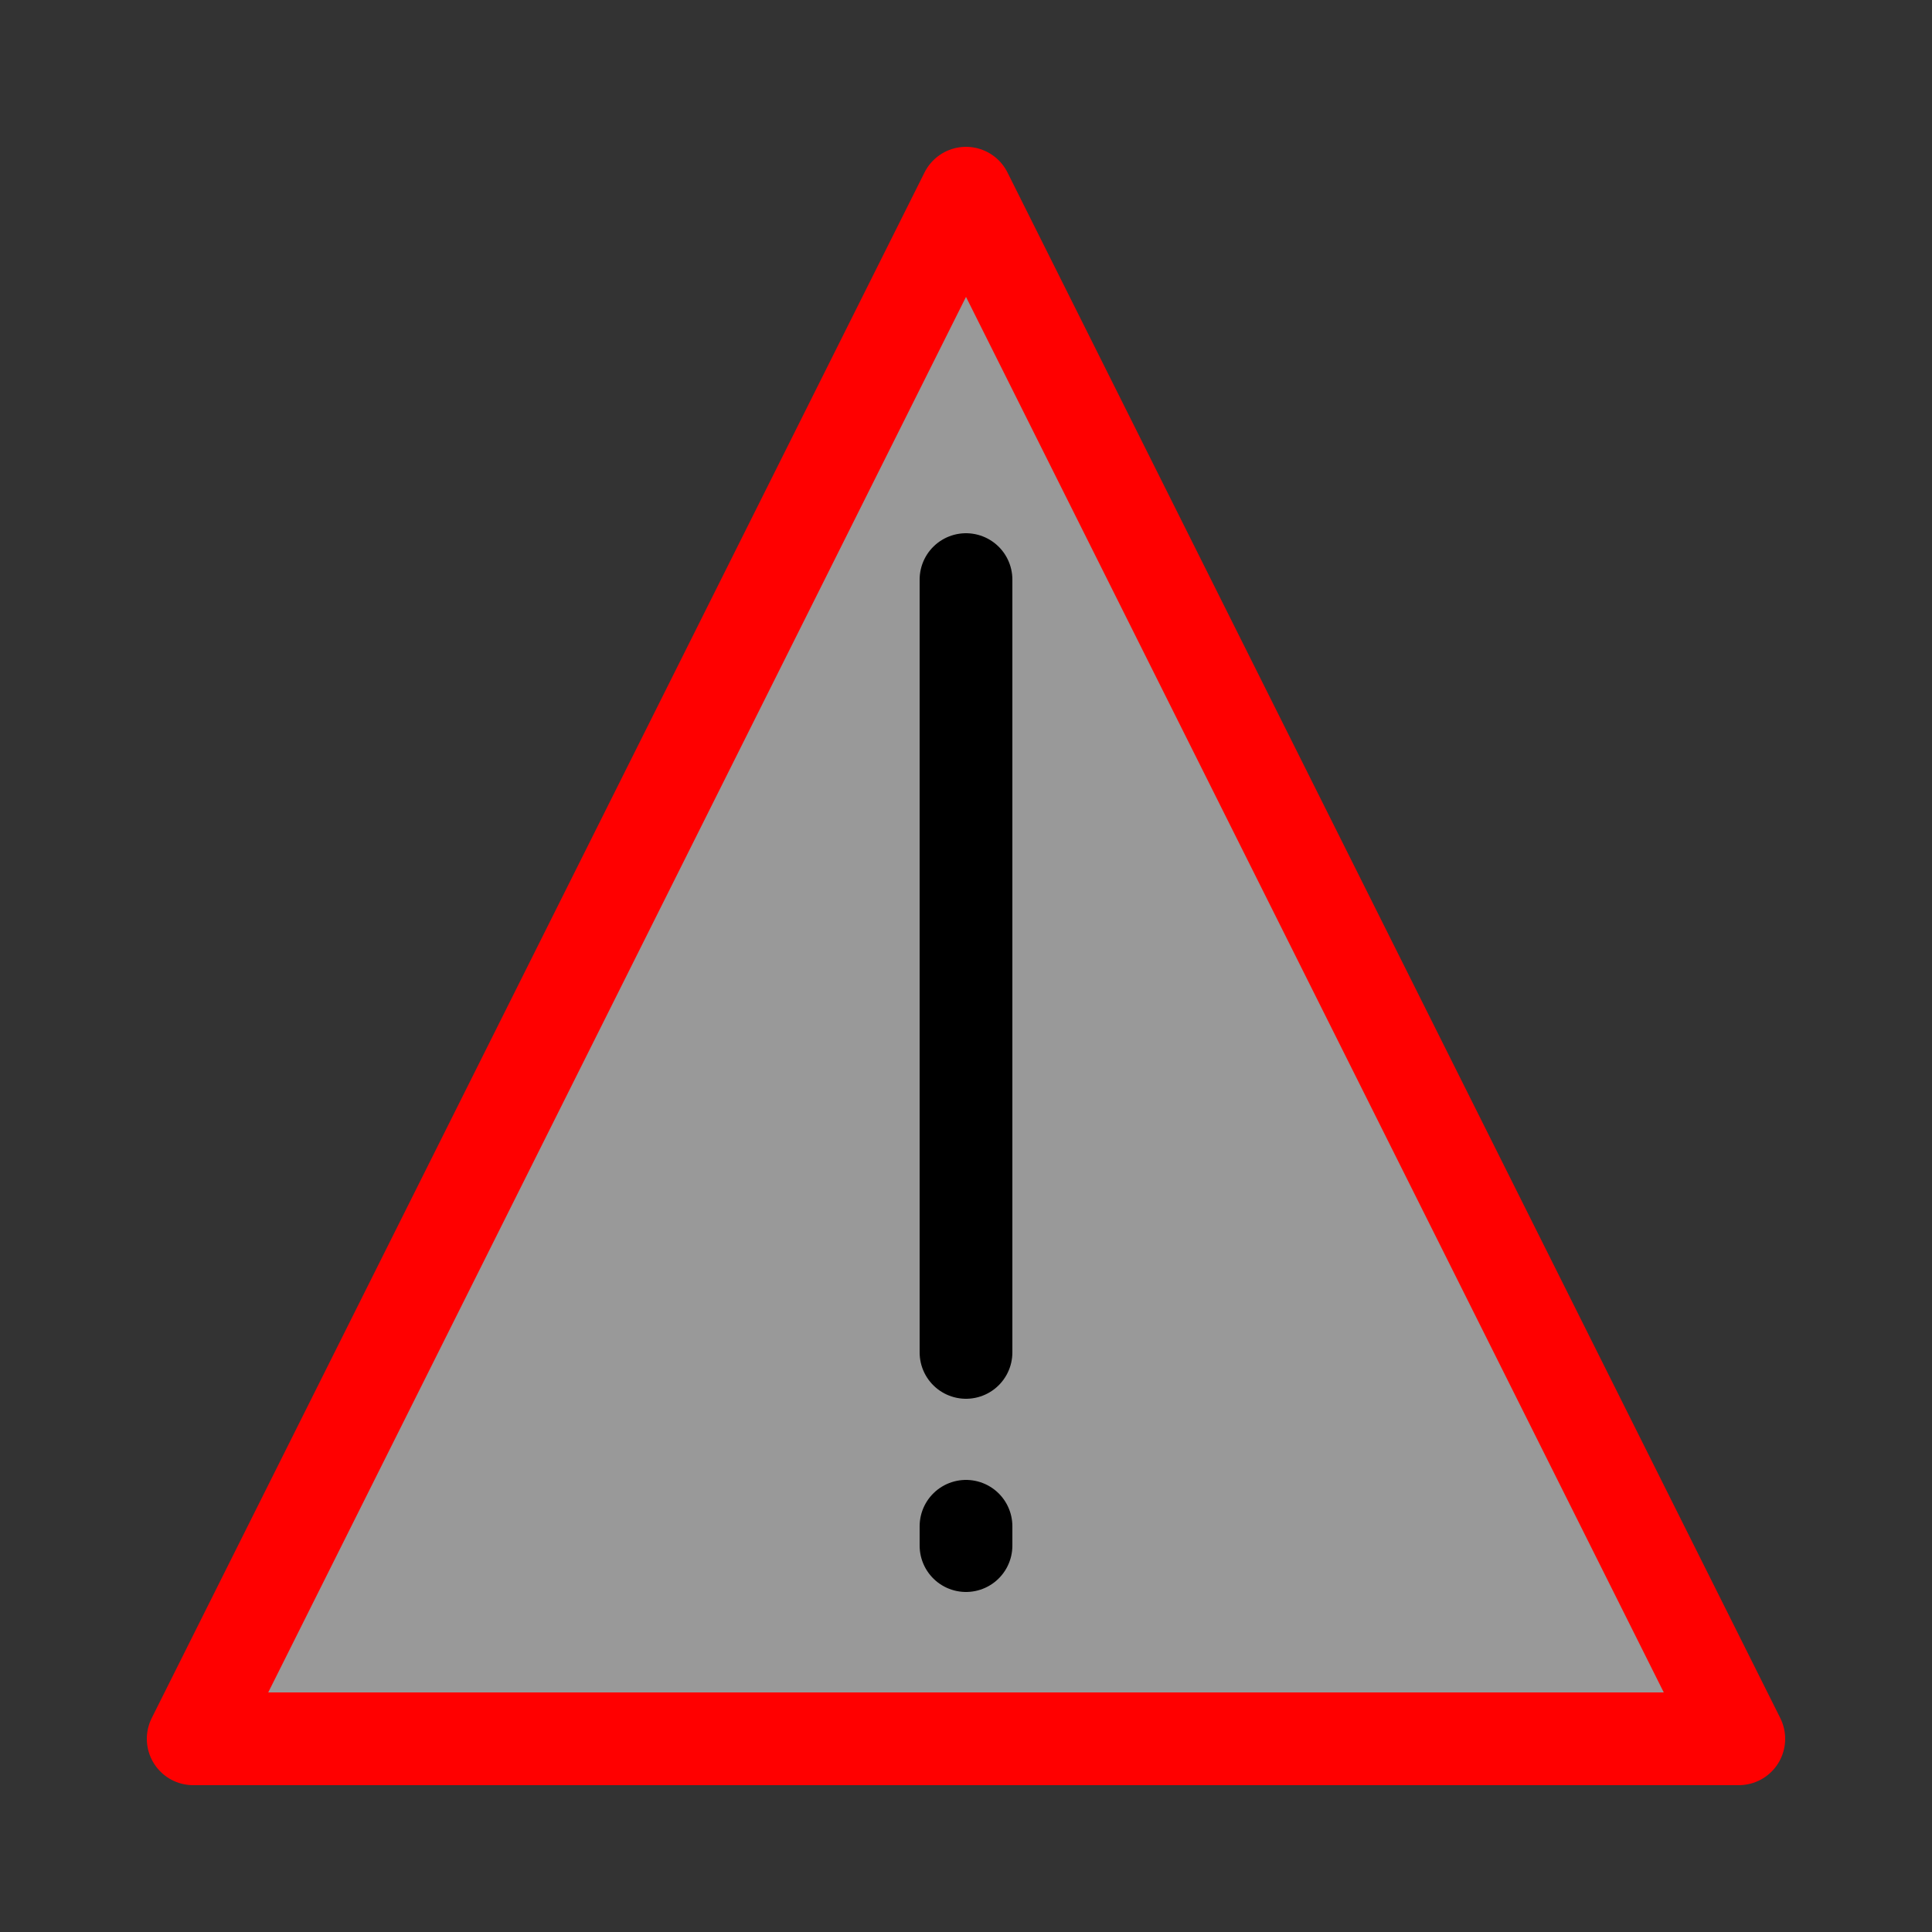 <?xml version="1.0" encoding="UTF-8"?>
<svg version="1.0" viewBox="0 0 100 100" xmlns="http://www.w3.org/2000/svg">
<rect x="0" y="0" width="100" height="100" fill="#333333" stroke="none"/>
<path d="m10 90 40-80 40 80h-80z" fill="#fff" fill-opacity=".5" stroke="red" stroke-linecap="round" stroke-linejoin="round" stroke-width="4.8"/>
<path d="m50 80v-1m0-49v40" fill="none" stroke="#000" stroke-linecap="round" stroke-linejoin="round" stroke-width="4.8"/>
</svg>
